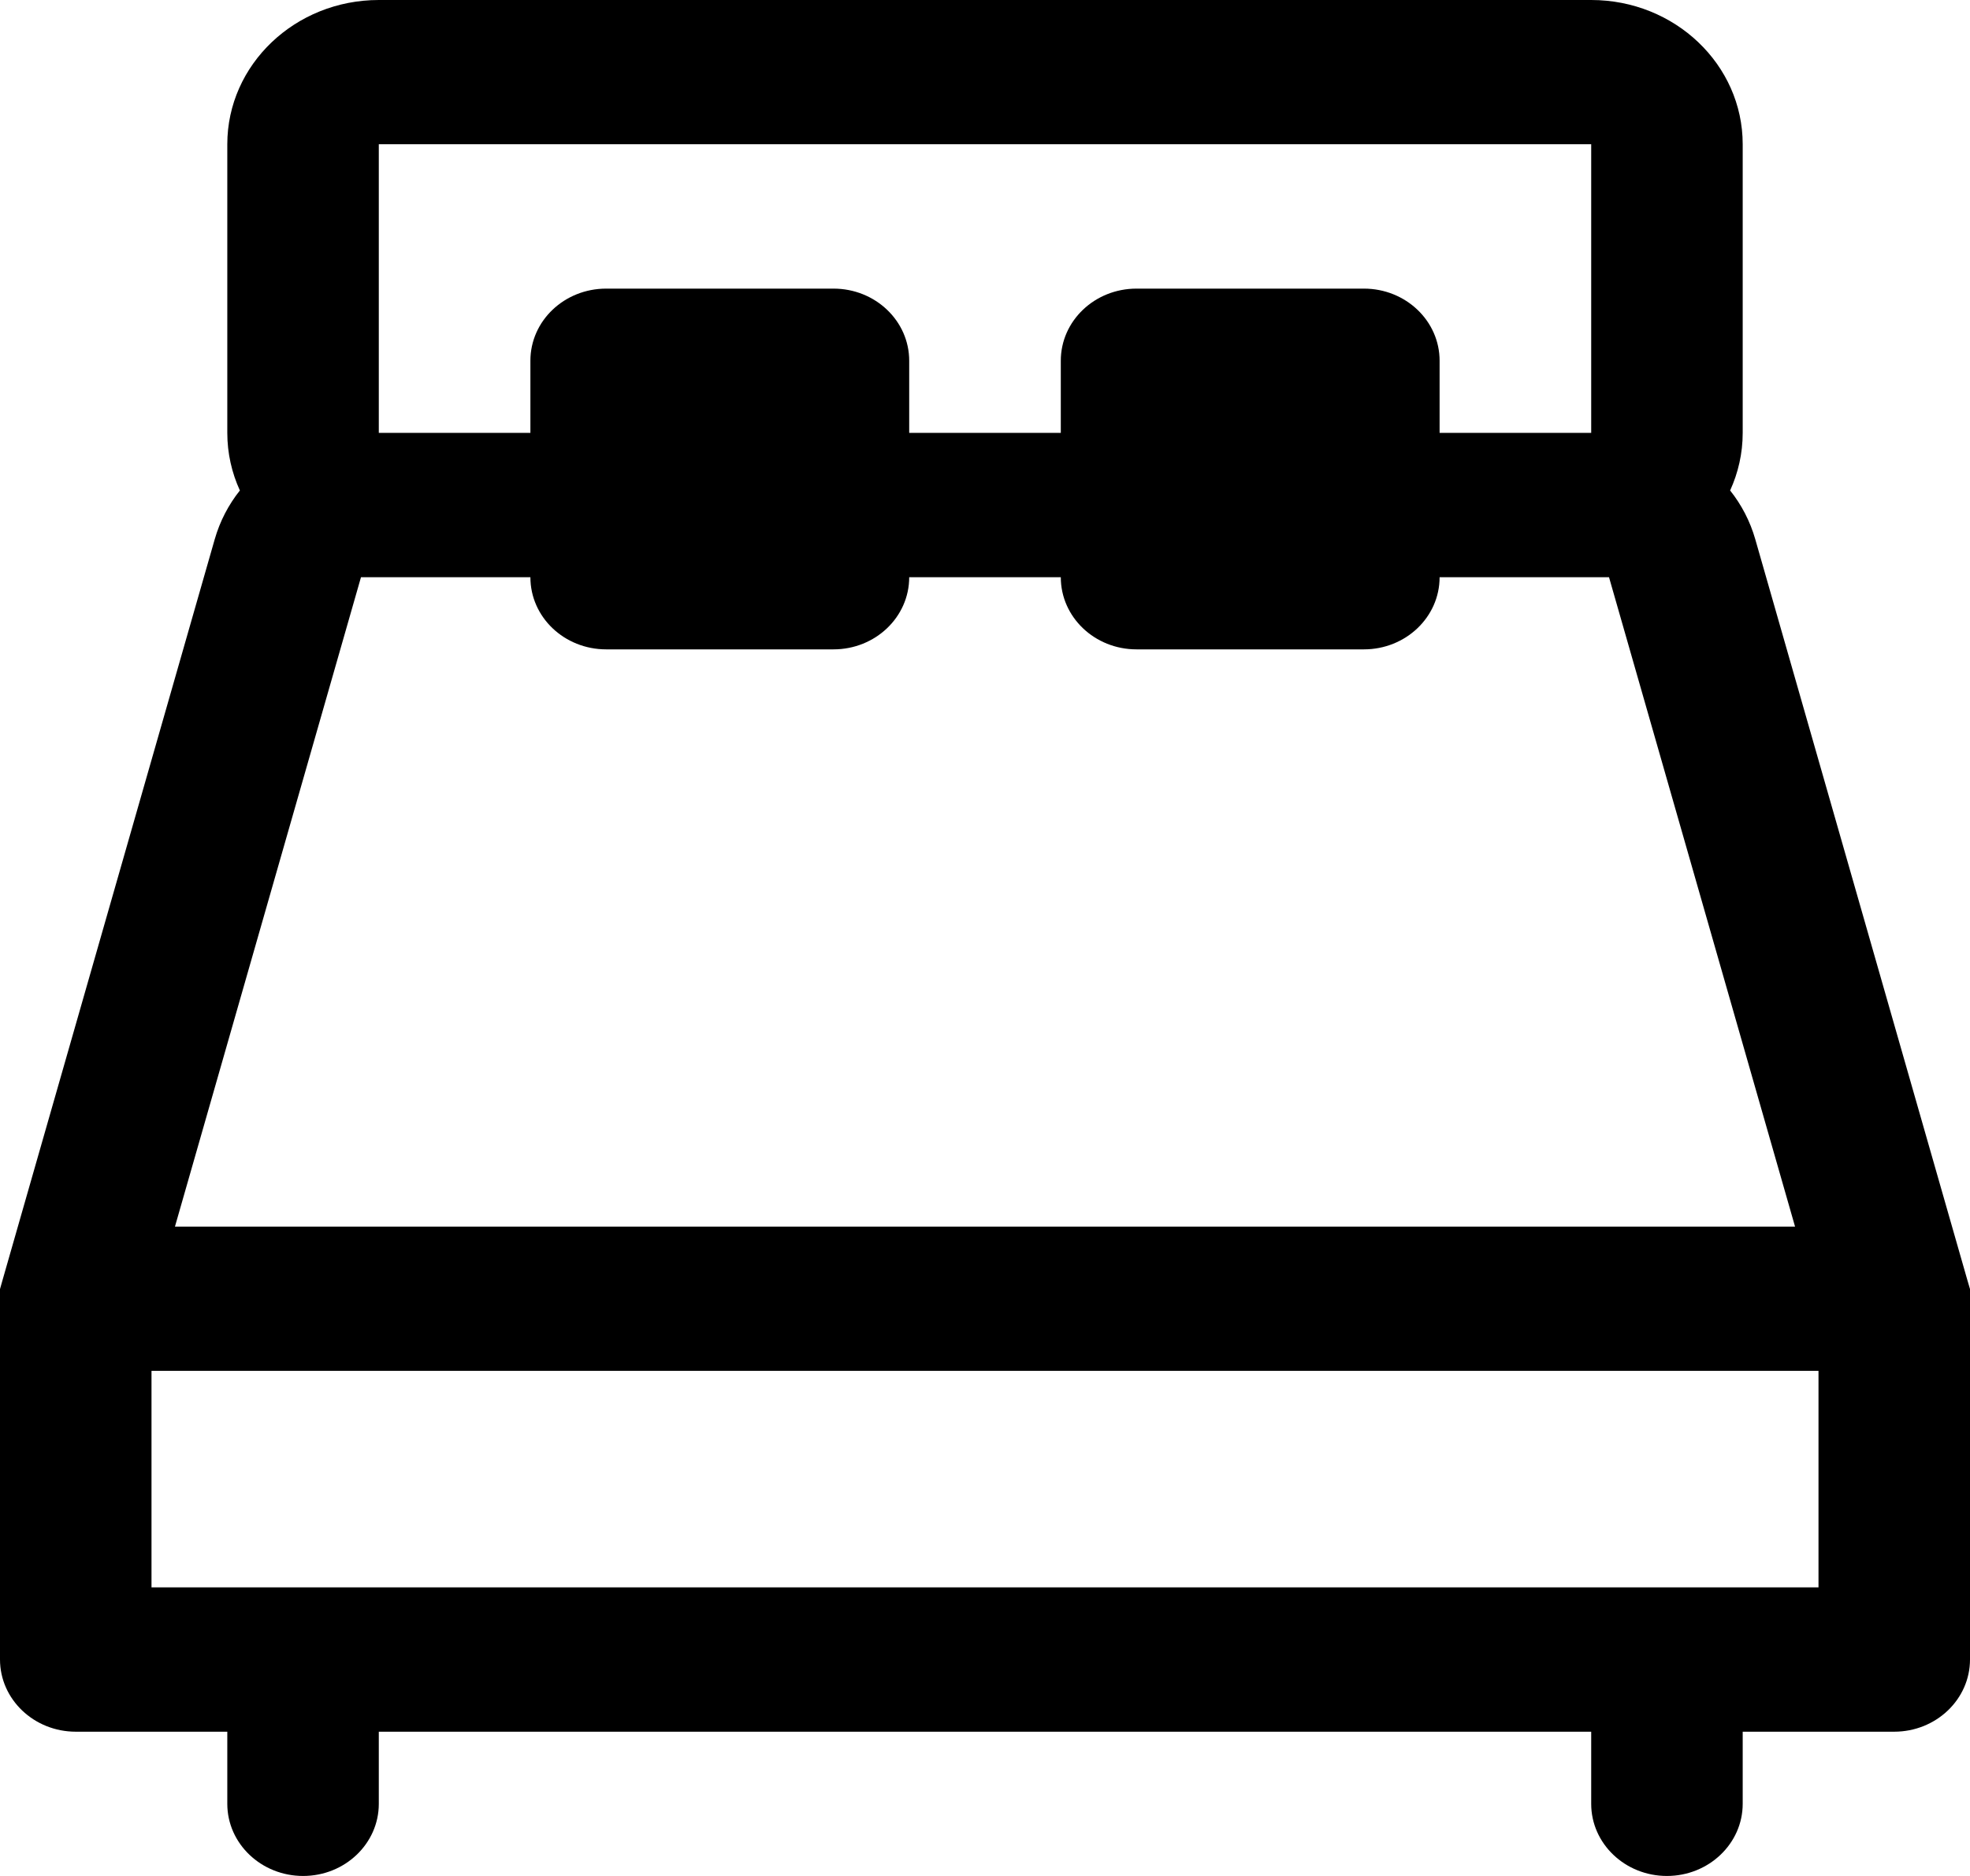 <svg width="21" height="20" viewBox="0 0 21 20" fill="none" xmlns="http://www.w3.org/2000/svg">
<path fill-rule="evenodd" clip-rule="evenodd" d="M4.038 0C3.146 0 2.423 0.689 2.423 1.538V4.615C2.423 4.833 2.471 5.041 2.557 5.229C2.436 5.381 2.344 5.557 2.289 5.749L0.028 13.644L0 13.743V13.846V17.692C0 18.117 0.362 18.462 0.808 18.462H2.423V19.231C2.423 19.655 2.785 20 3.231 20C3.677 20 4.038 19.655 4.038 19.231V18.462H16.962V19.231C16.962 19.655 17.323 20 17.769 20C18.215 20 18.577 19.655 18.577 19.231V18.462H20.192C20.638 18.462 21 18.117 21 17.692V13.846V13.743L20.971 13.644L18.711 5.749C18.656 5.557 18.564 5.381 18.443 5.229C18.529 5.041 18.577 4.833 18.577 4.615V1.538C18.577 0.689 17.854 0 16.962 0H4.038ZM3.848 6.154H4.038H5.654C5.654 6.579 6.015 6.923 6.462 6.923H8.885C9.331 6.923 9.692 6.579 9.692 6.154H11.308C11.308 6.579 11.669 6.923 12.115 6.923H14.539C14.985 6.923 15.346 6.579 15.346 6.154H16.962H17.152L19.135 13.077H1.865L3.848 6.154ZM15.346 4.615H16.962V1.538H4.038V4.615H5.654V3.846C5.654 3.421 6.015 3.077 6.462 3.077H8.885C9.331 3.077 9.692 3.421 9.692 3.846V4.615H11.308V3.846C11.308 3.421 11.669 3.077 12.115 3.077H14.539C14.985 3.077 15.346 3.421 15.346 3.846V4.615ZM1.615 14.615H19.385V16.923H17.769H3.231H1.615V14.615Z" fill="black"/>
</svg>
